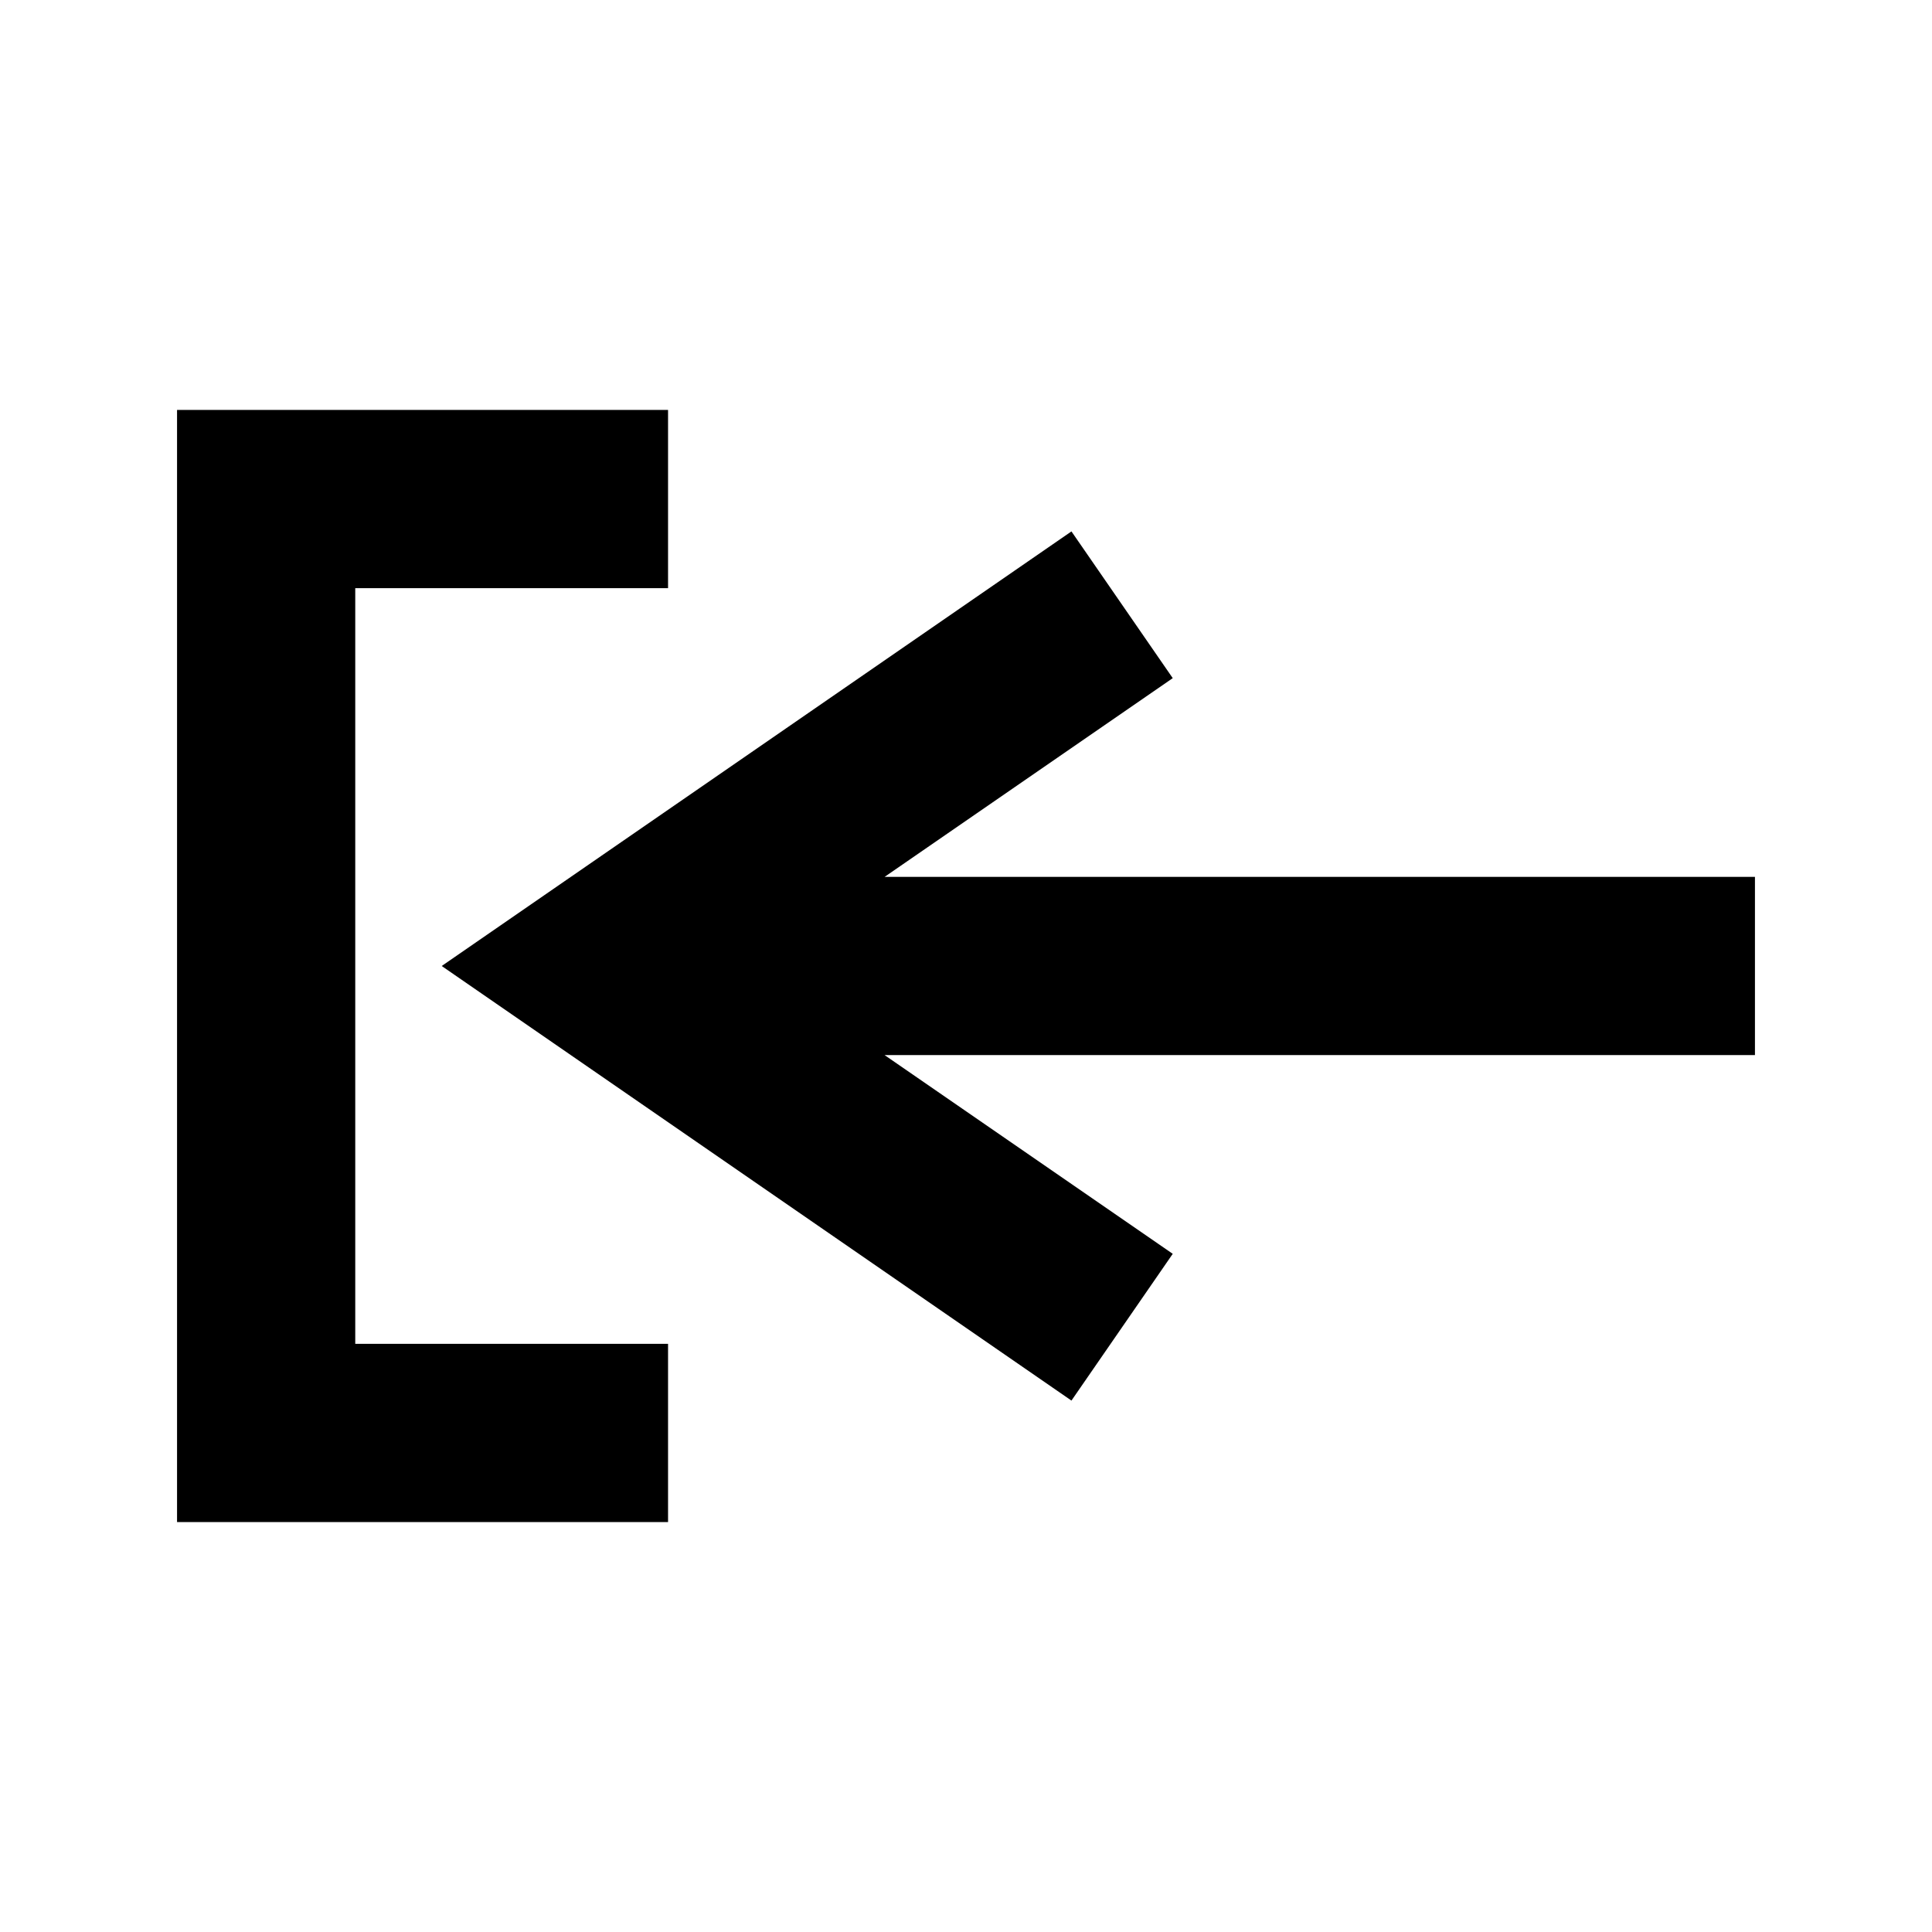 <?xml version="1.0" encoding="UTF-8"?>
<!-- Uploaded to: ICON Repo, www.iconrepo.com, Generator: ICON Repo Mixer Tools -->
<svg fill="#000000" width="800px" height="800px" version="1.1" viewBox="144 144 512 512" xmlns="http://www.w3.org/2000/svg">
 <g>
  <path d="m609.08 376.38h-230.65l76.359-52.664-26.844-38.887-166.89 115.17 166.89 115.17 26.844-38.891-76.359-52.664h230.65z"/>
  <path d="m321.04 500.13h-82.895v-200.26h82.895v-47.234h-130.12v294.73h130.12z"/>
 </g>
</svg>